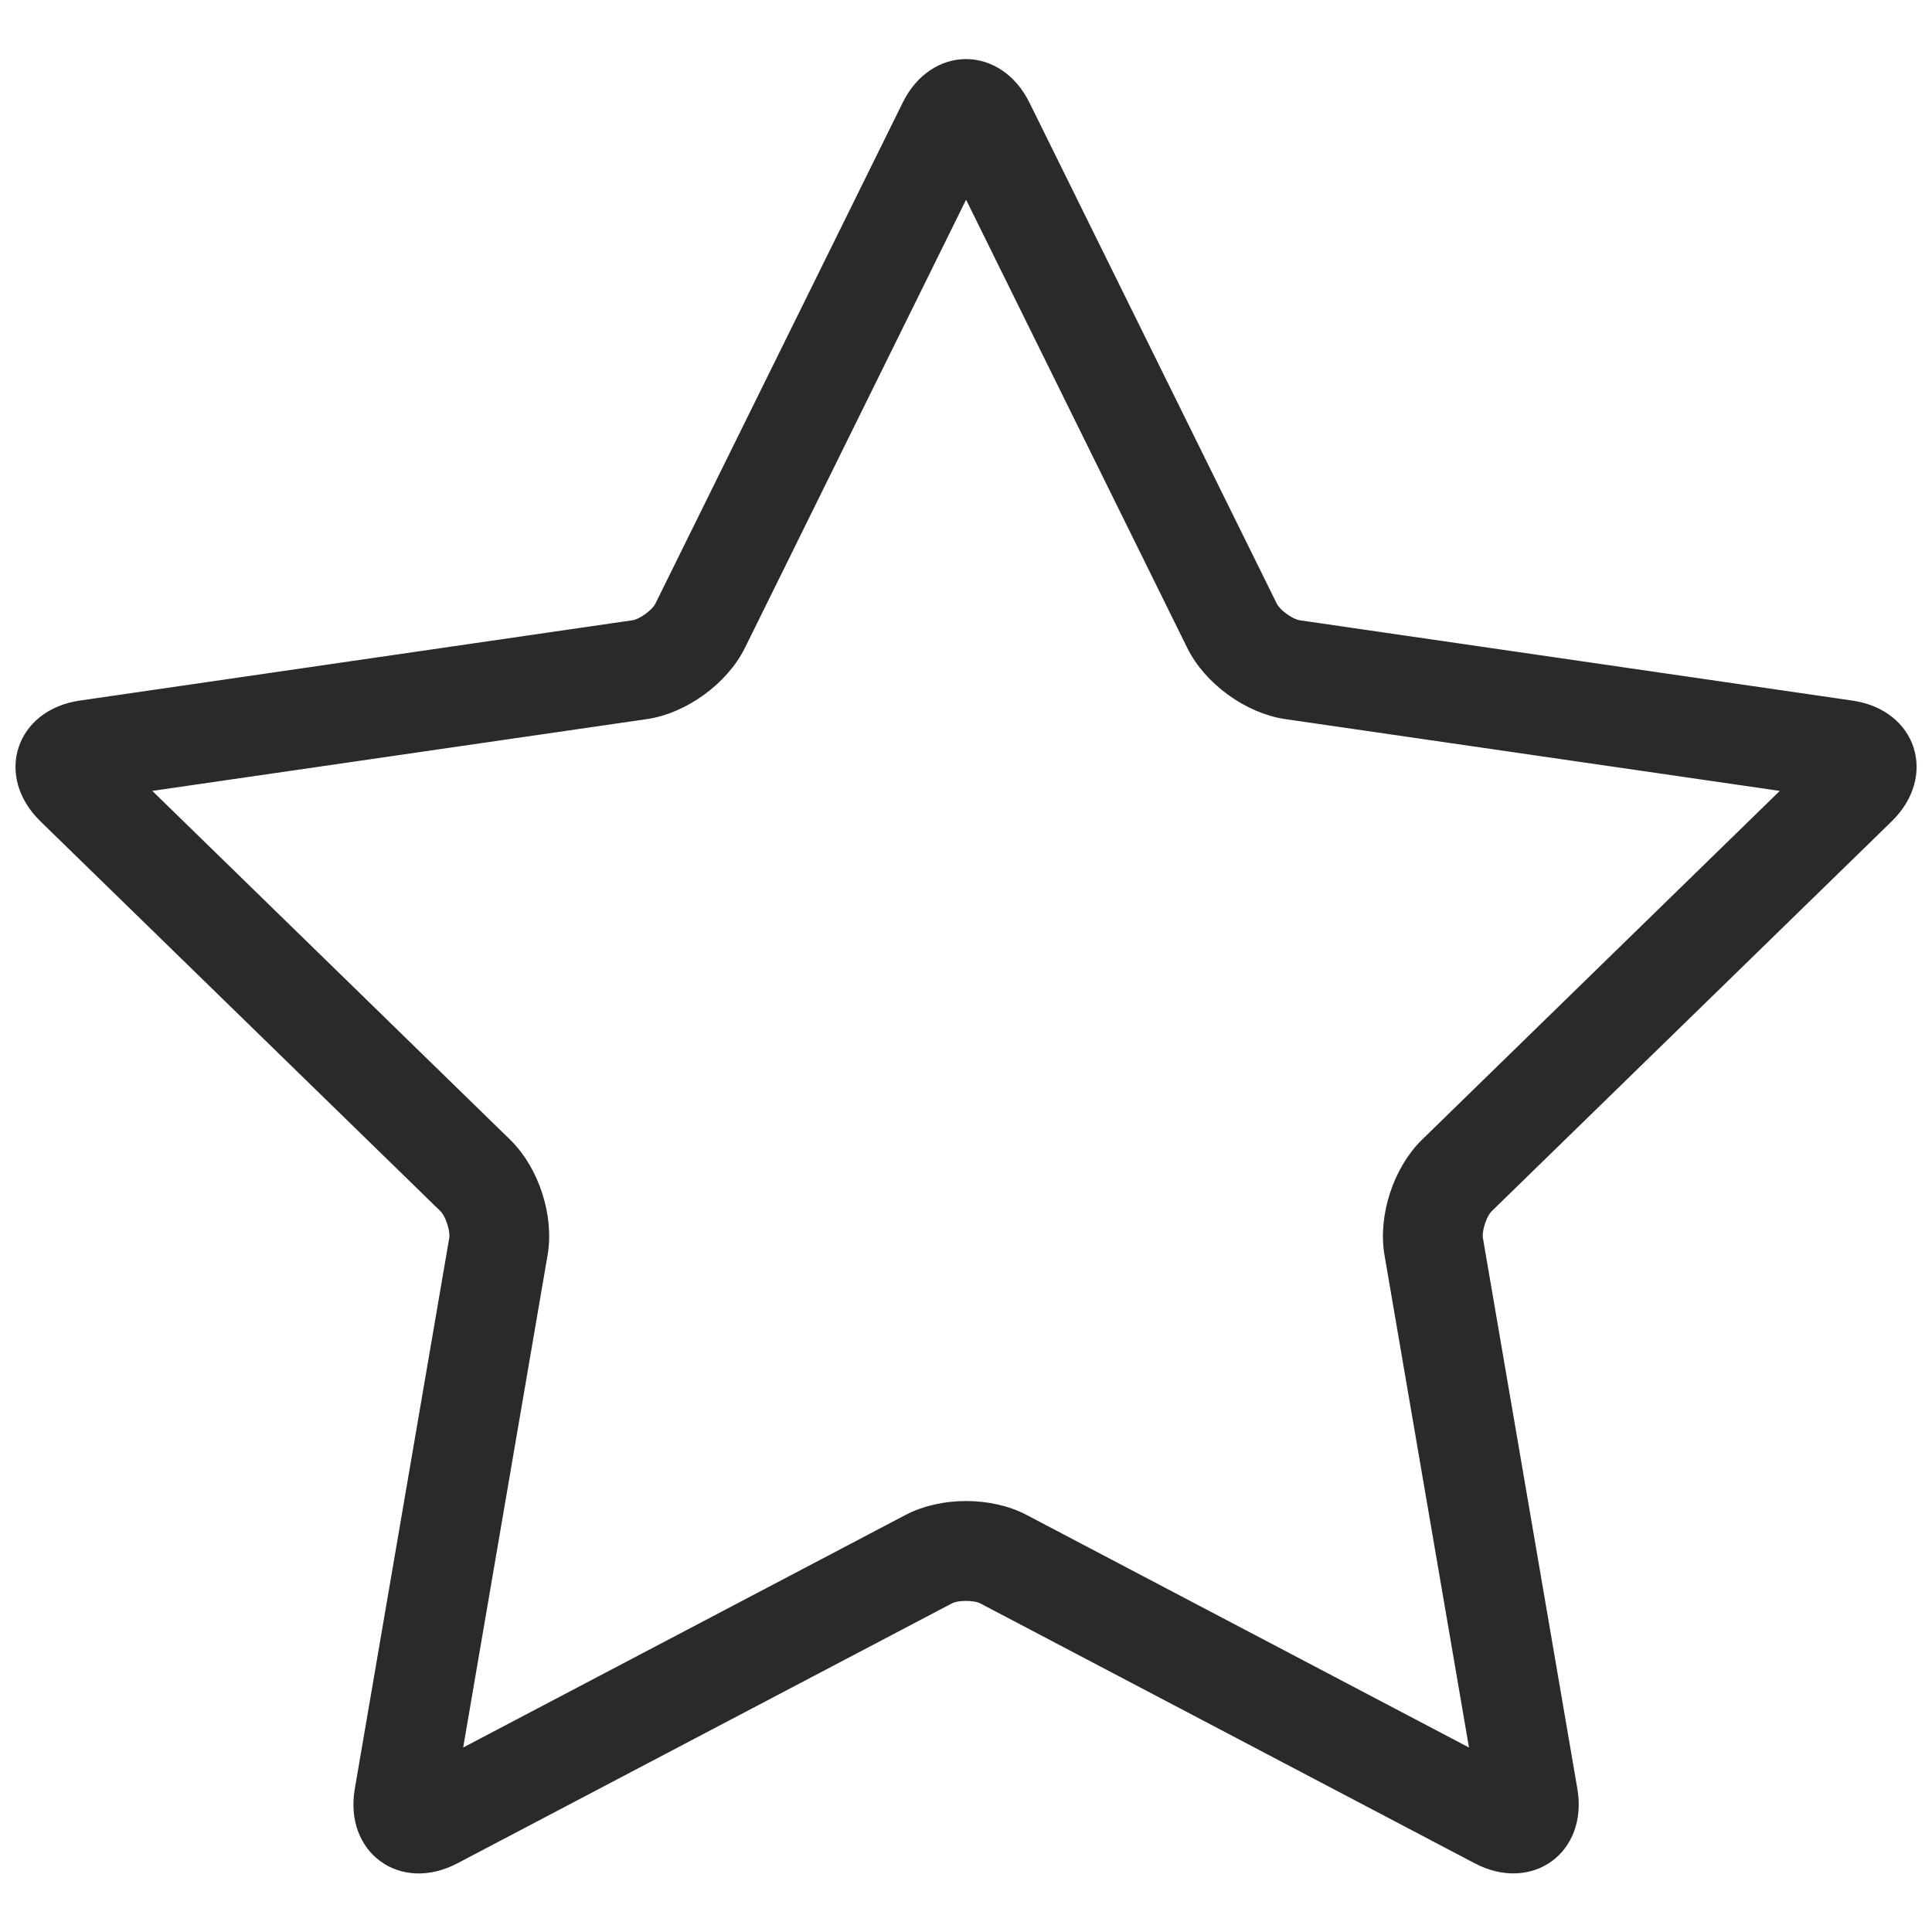 <svg width="24" height="24" viewBox="0 0 24 24" fill="none" xmlns="http://www.w3.org/2000/svg">
    <path
        d="M11.779 19.829L5.636 23.058C4.994 23.396 4.384 22.947 4.506 22.238L5.679 15.397C5.7 15.278 5.628 15.059 5.542 14.975L0.572 10.131C0.053 9.625 0.291 8.906 1.004 8.802L7.872 7.804C7.992 7.787 8.178 7.651 8.231 7.543L11.303 1.32C11.623 0.67 12.38 0.674 12.699 1.32L15.771 7.543C15.824 7.652 16.011 7.787 16.13 7.804L22.998 8.802C23.715 8.907 23.945 9.628 23.43 10.131L18.46 14.975C18.373 15.059 18.302 15.279 18.323 15.397L19.496 22.238C19.618 22.952 19.003 23.393 18.366 23.058L12.223 19.829C12.116 19.773 11.885 19.773 11.779 19.829ZM11.295 18.908C11.704 18.693 12.296 18.692 12.707 18.908L18.381 21.891L17.297 15.573C17.219 15.118 17.402 14.554 17.734 14.23L22.324 9.755L15.98 8.834C15.523 8.767 15.043 8.42 14.838 8.004L12.001 2.255L9.164 8.004C8.959 8.418 8.48 8.767 8.022 8.834L1.677 9.755L6.268 14.23C6.599 14.553 6.783 15.116 6.704 15.573L5.621 21.891L11.295 18.908Z"
        fill="#2B2A29" stroke="#2B2A29" stroke-width="0.2" />
</svg>